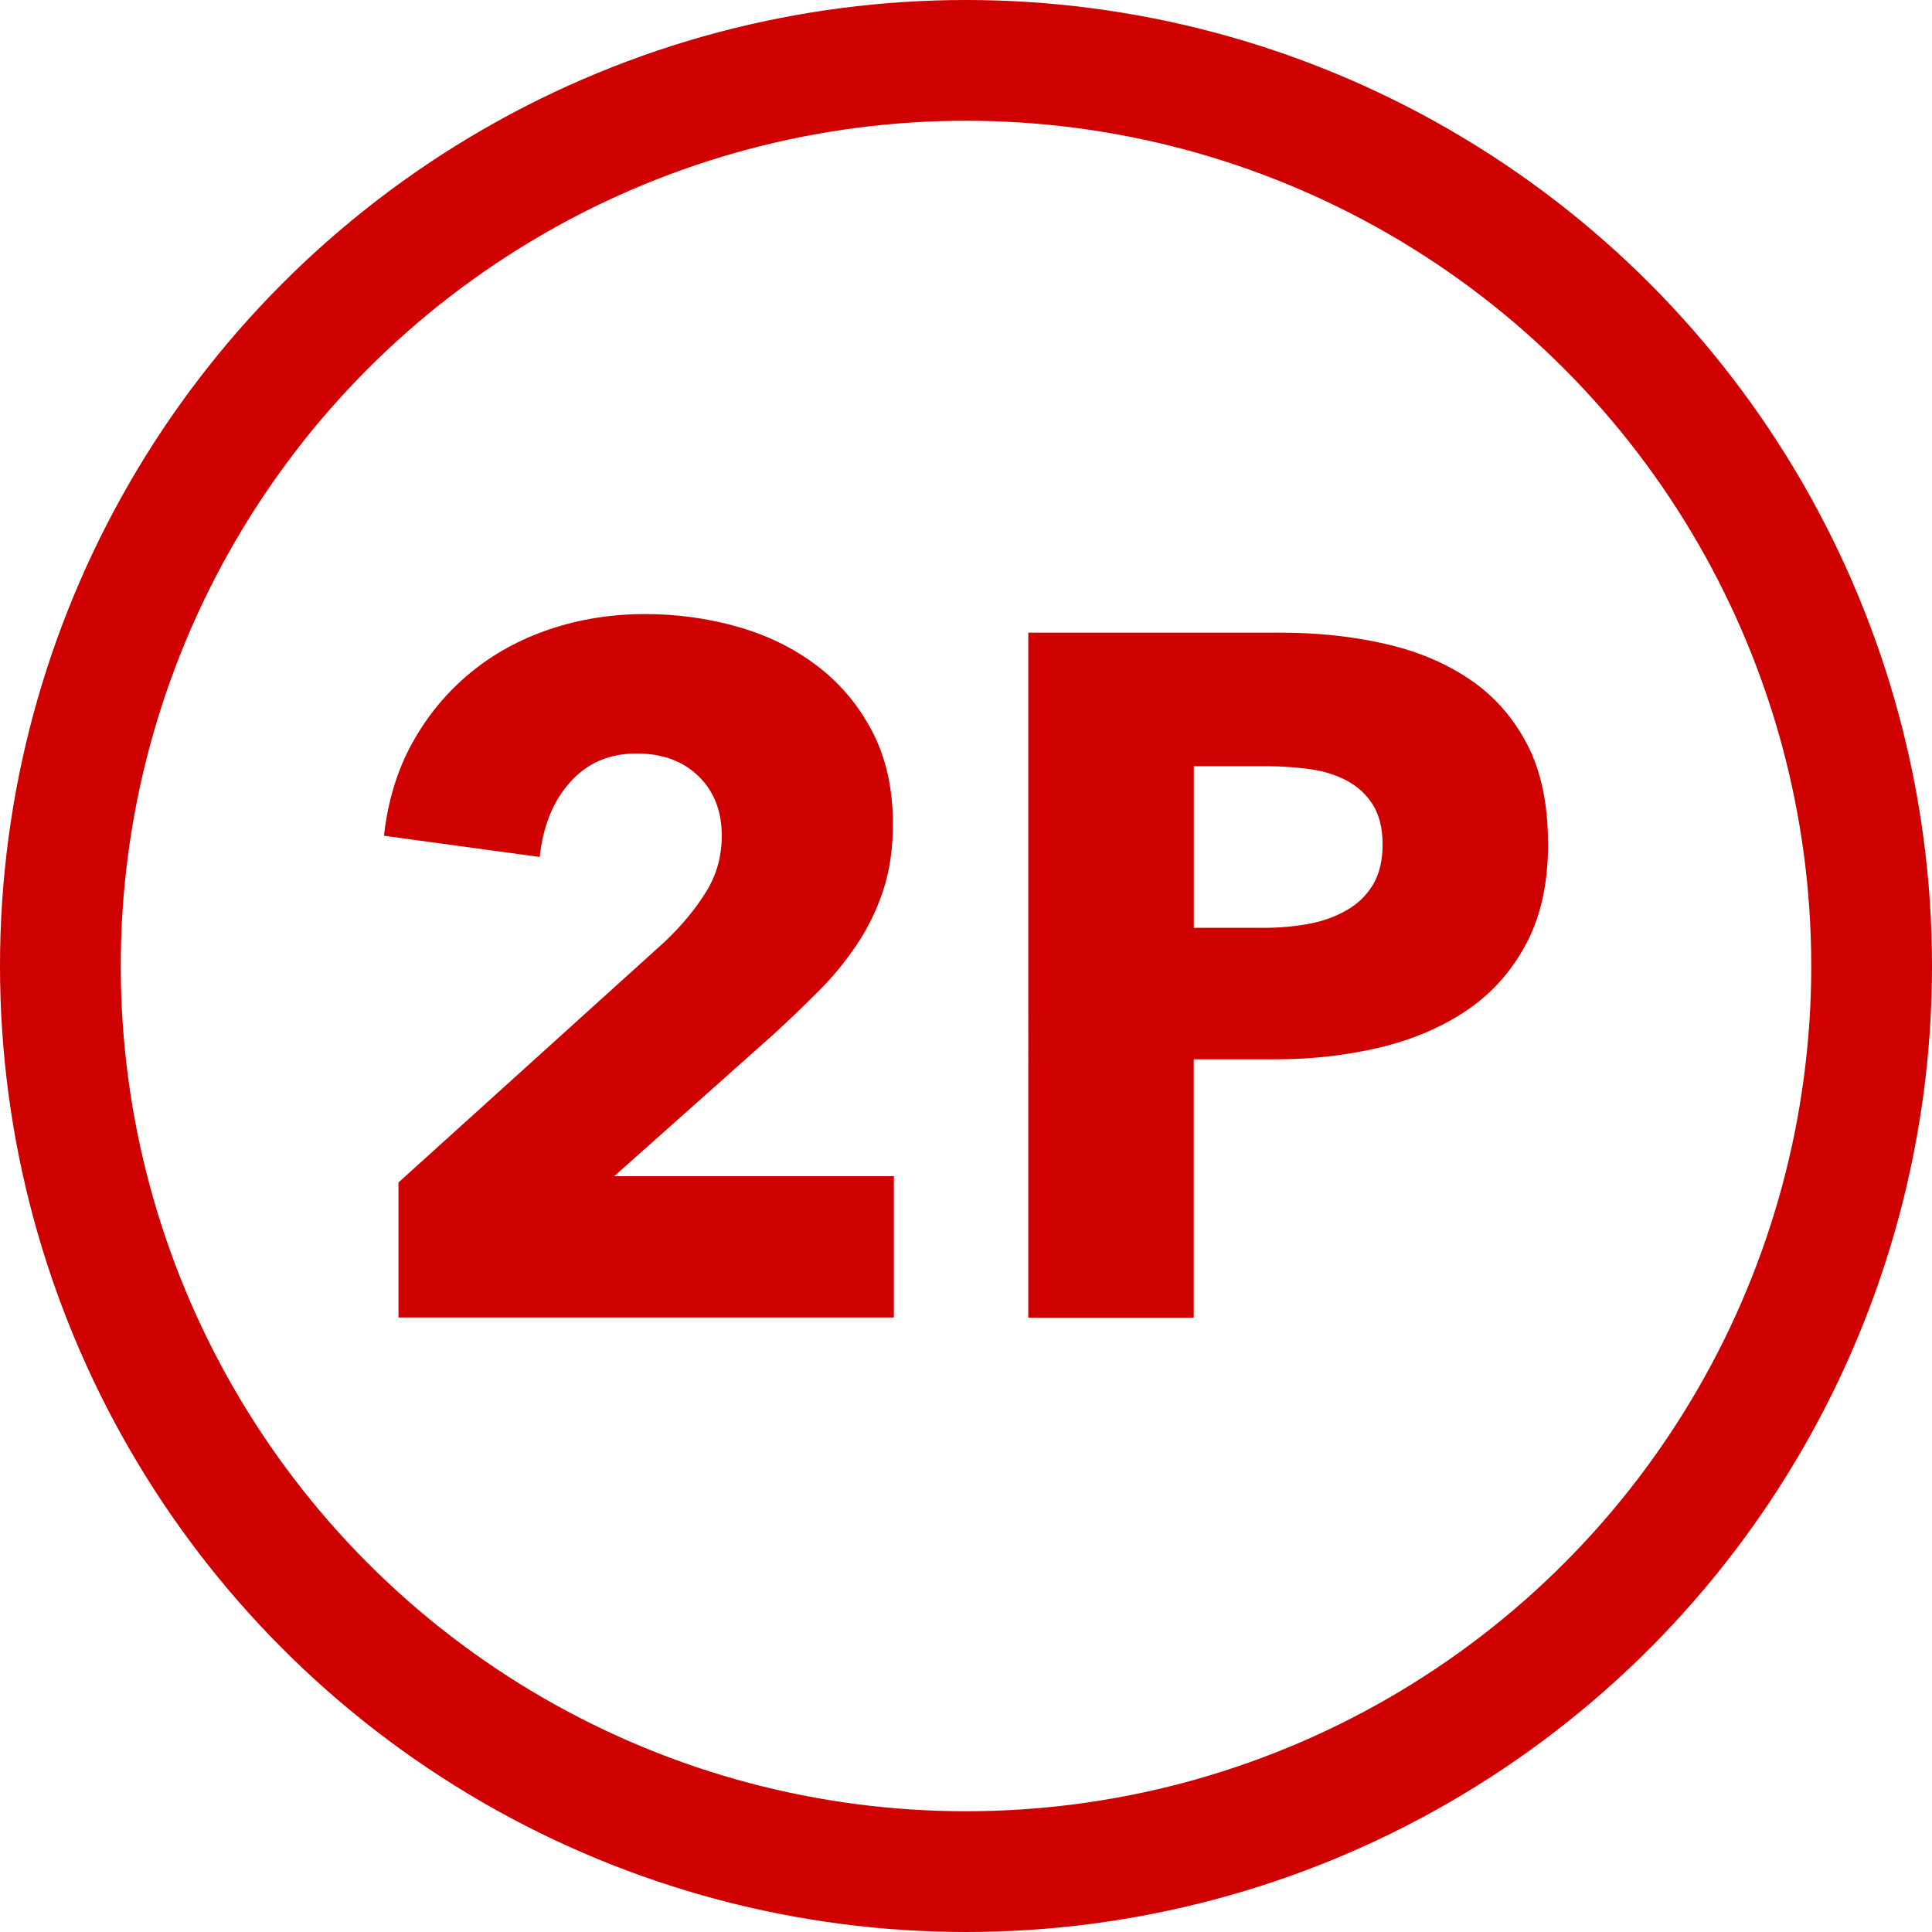 <?xml version="1.0" encoding="UTF-8"?><svg id="Warstwa_1" xmlns="http://www.w3.org/2000/svg" viewBox="0 0 24 24"><defs><style>.cls-1{fill:none;stroke:#ce0000;stroke-linecap:round;stroke-linejoin:round;stroke-width:1.5px;}.cls-2{fill:#ce0000;}</style></defs><circle class="cls-1" cx="12" cy="12" r="11.25"/><g><path class="cls-2" d="M4.95,16.369v-1.68l3.318-3c.208-.2,.377-.404,.505-.613,.129-.208,.193-.44,.193-.696,0-.304-.096-.55-.289-.738s-.449-.282-.77-.282c-.337,0-.611,.118-.823,.354s-.339,.547-.379,.932l-1.935-.264c.048-.433,.166-.818,.354-1.157,.188-.338,.427-.626,.715-.864,.288-.238,.619-.42,.992-.545,.372-.125,.767-.188,1.184-.188,.392,0,.773,.052,1.142,.156,.368,.104,.697,.264,.985,.481s.519,.489,.691,.817,.259,.713,.259,1.154c0,.304-.04,.579-.12,.823s-.191,.471-.331,.679c-.14,.209-.3,.403-.481,.583-.18,.18-.367,.359-.559,.535l-1.971,1.755h3.474v1.755H4.95Z"/><path class="cls-2" d="M19.231,10.479c0,.497-.093,.916-.278,1.256-.183,.341-.432,.615-.744,.824-.314,.209-.674,.36-1.083,.457-.409,.095-.832,.143-1.275,.143h-1.022v3.21h-2.055V7.859h3.125c.466,0,.9,.046,1.304,.138,.405,.092,.758,.241,1.058,.445,.301,.204,.537,.473,.71,.805s.259,.743,.259,1.232Zm-2.056,.012c0-.2-.04-.364-.12-.493-.08-.128-.188-.228-.324-.3s-.291-.121-.464-.144c-.173-.024-.35-.036-.535-.036h-.902v2.008h.866c.192,0,.377-.016,.554-.048,.175-.032,.333-.088,.474-.168s.251-.186,.331-.319,.12-.299,.12-.499Z"/></g></svg>